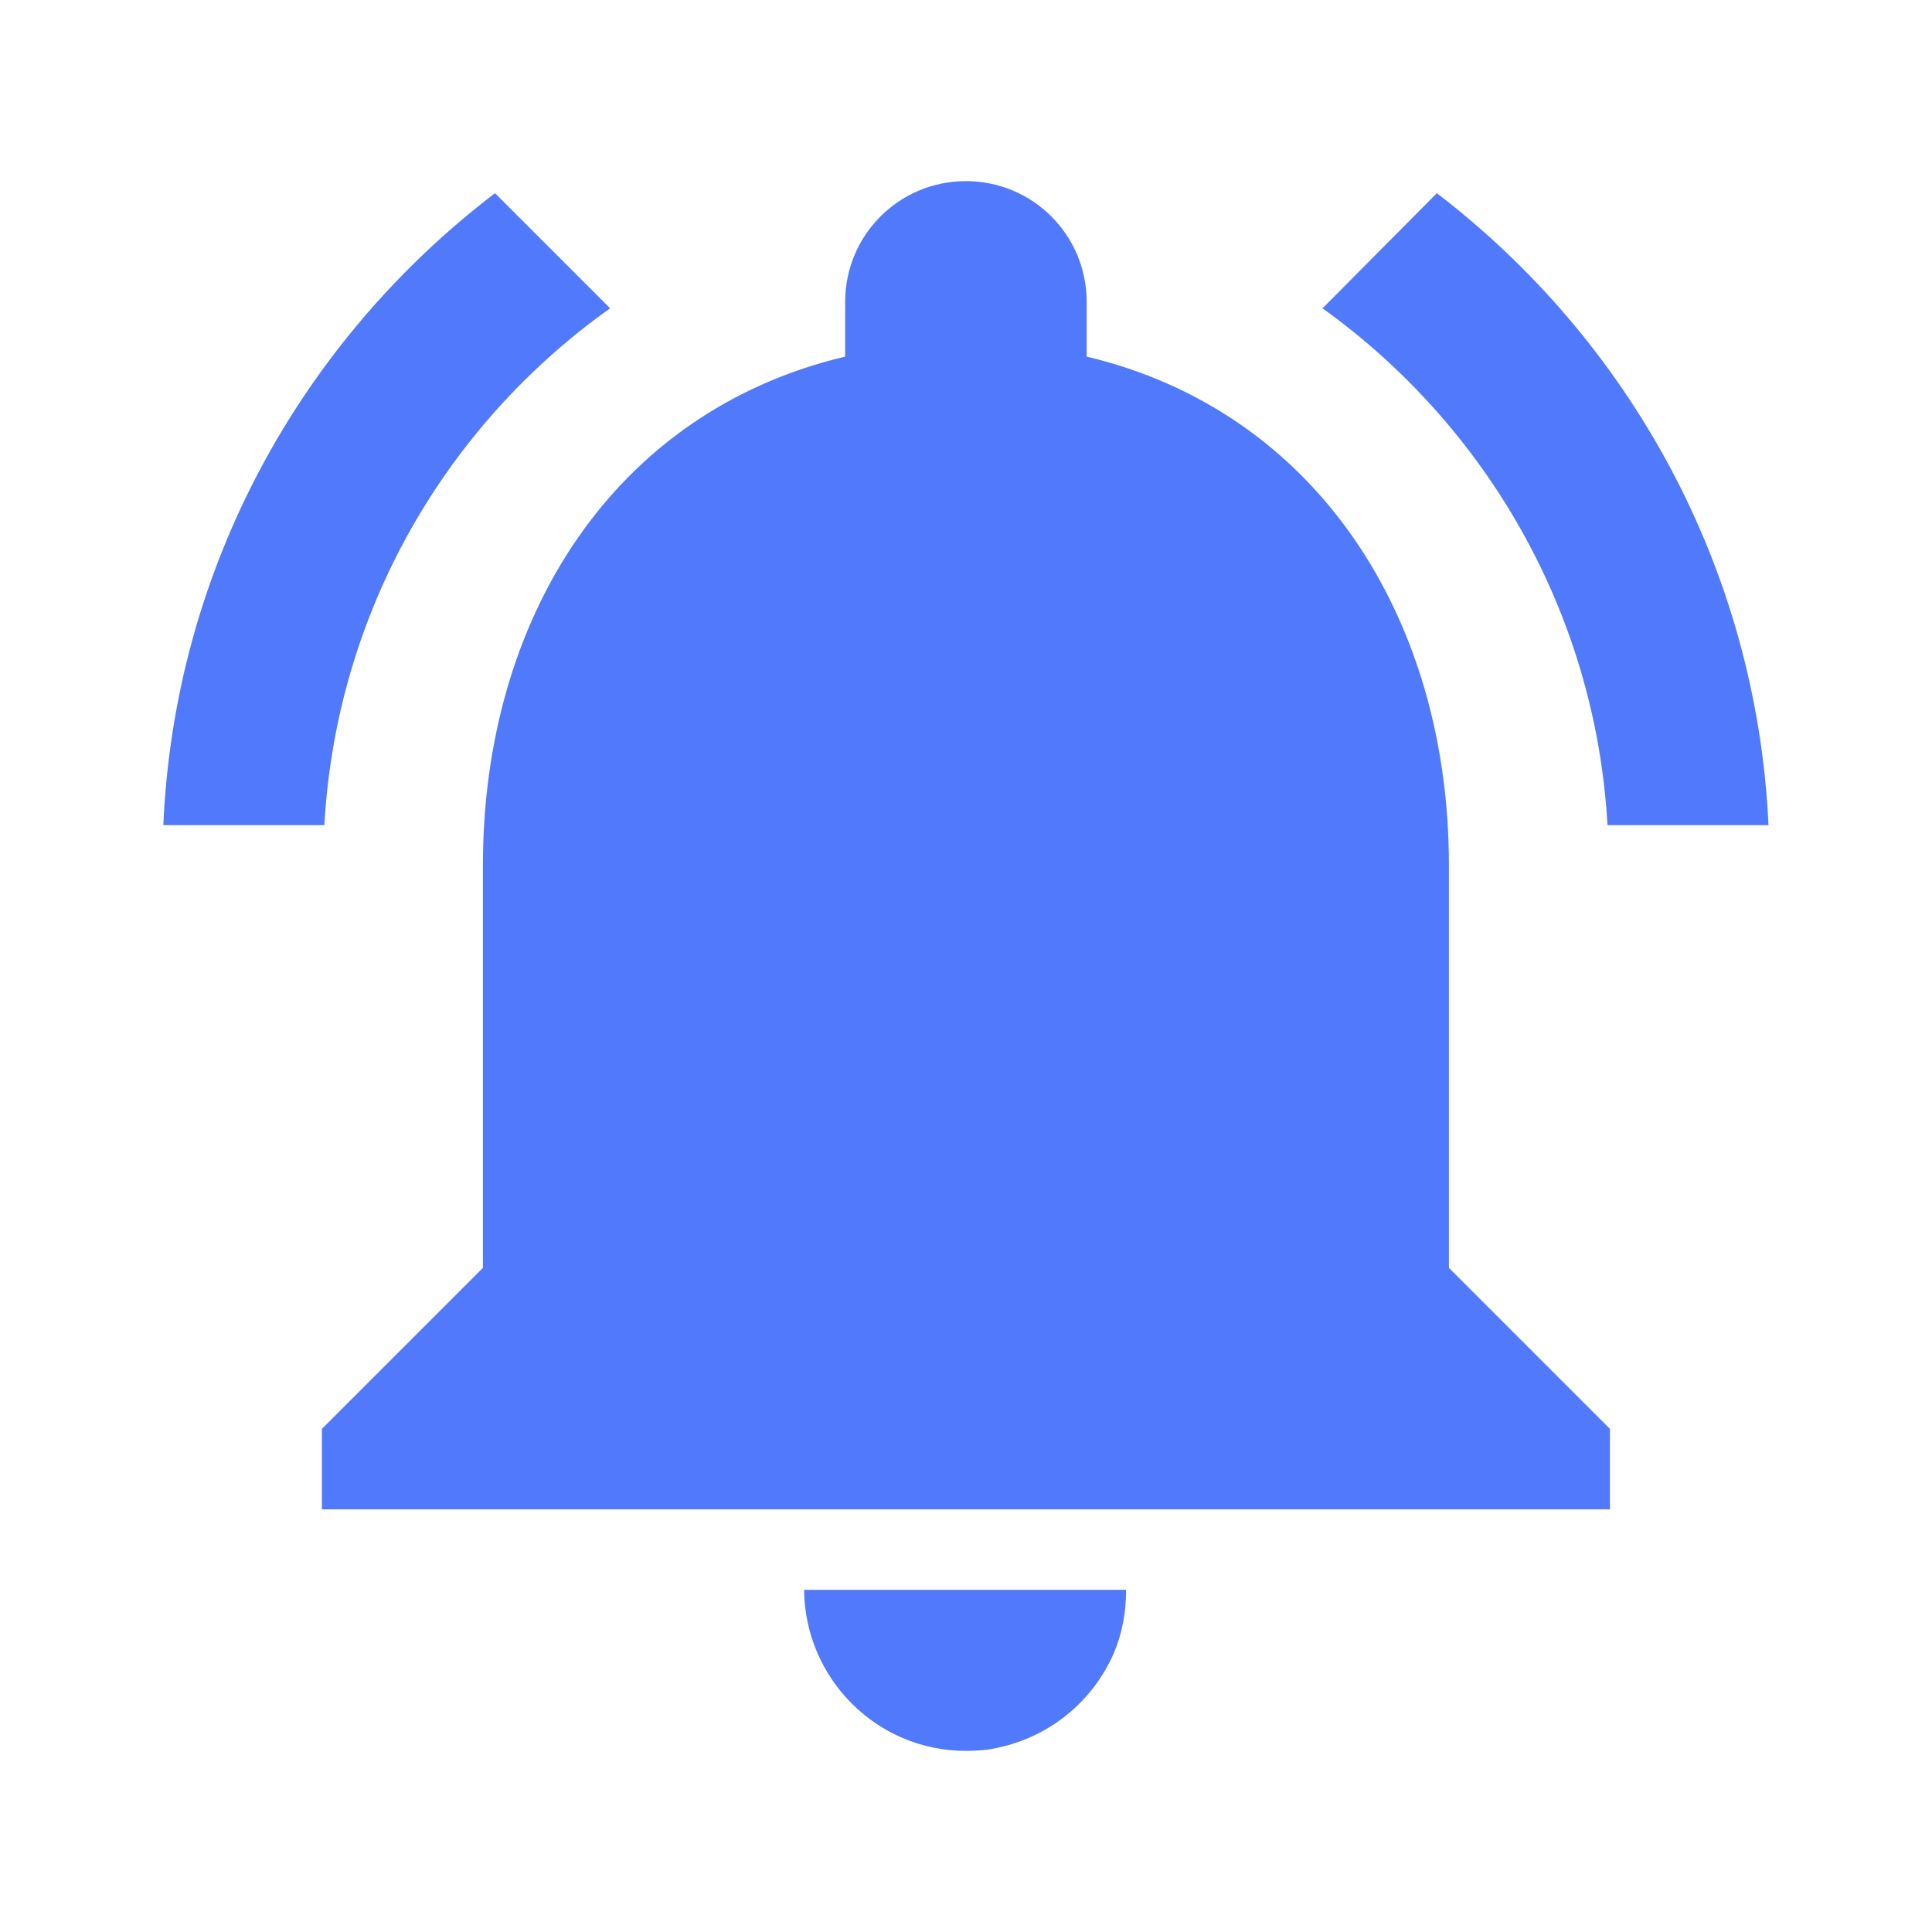 <svg width="24" height="24" viewBox="0 0 24 24" fill="none" xmlns="http://www.w3.org/2000/svg">
<path d="M7.579 3.83L6.149 2.4C3.749 4.23 2.169 7.05 2.029 10.25H4.029C4.179 7.6 5.539 5.28 7.579 3.83ZM19.969 10.25H21.969C21.819 7.05 20.239 4.23 17.849 2.4L16.429 3.83C18.449 5.28 19.819 7.6 19.969 10.25ZM17.999 10.75C17.999 7.68 16.359 5.11 13.499 4.43V3.75C13.499 2.92 12.829 2.25 11.999 2.25C11.169 2.25 10.499 2.92 10.499 3.75V4.43C7.629 5.11 5.999 7.67 5.999 10.75V15.75L3.999 17.75V18.75H19.999V17.75L17.999 15.75V10.75ZM11.999 21.75C12.139 21.75 12.269 21.74 12.399 21.71C13.049 21.57 13.579 21.13 13.839 20.53C13.939 20.29 13.989 20.03 13.989 19.75H9.989C9.999 20.85 10.889 21.75 11.999 21.75Z" fill="#5079FB"/>
</svg>
